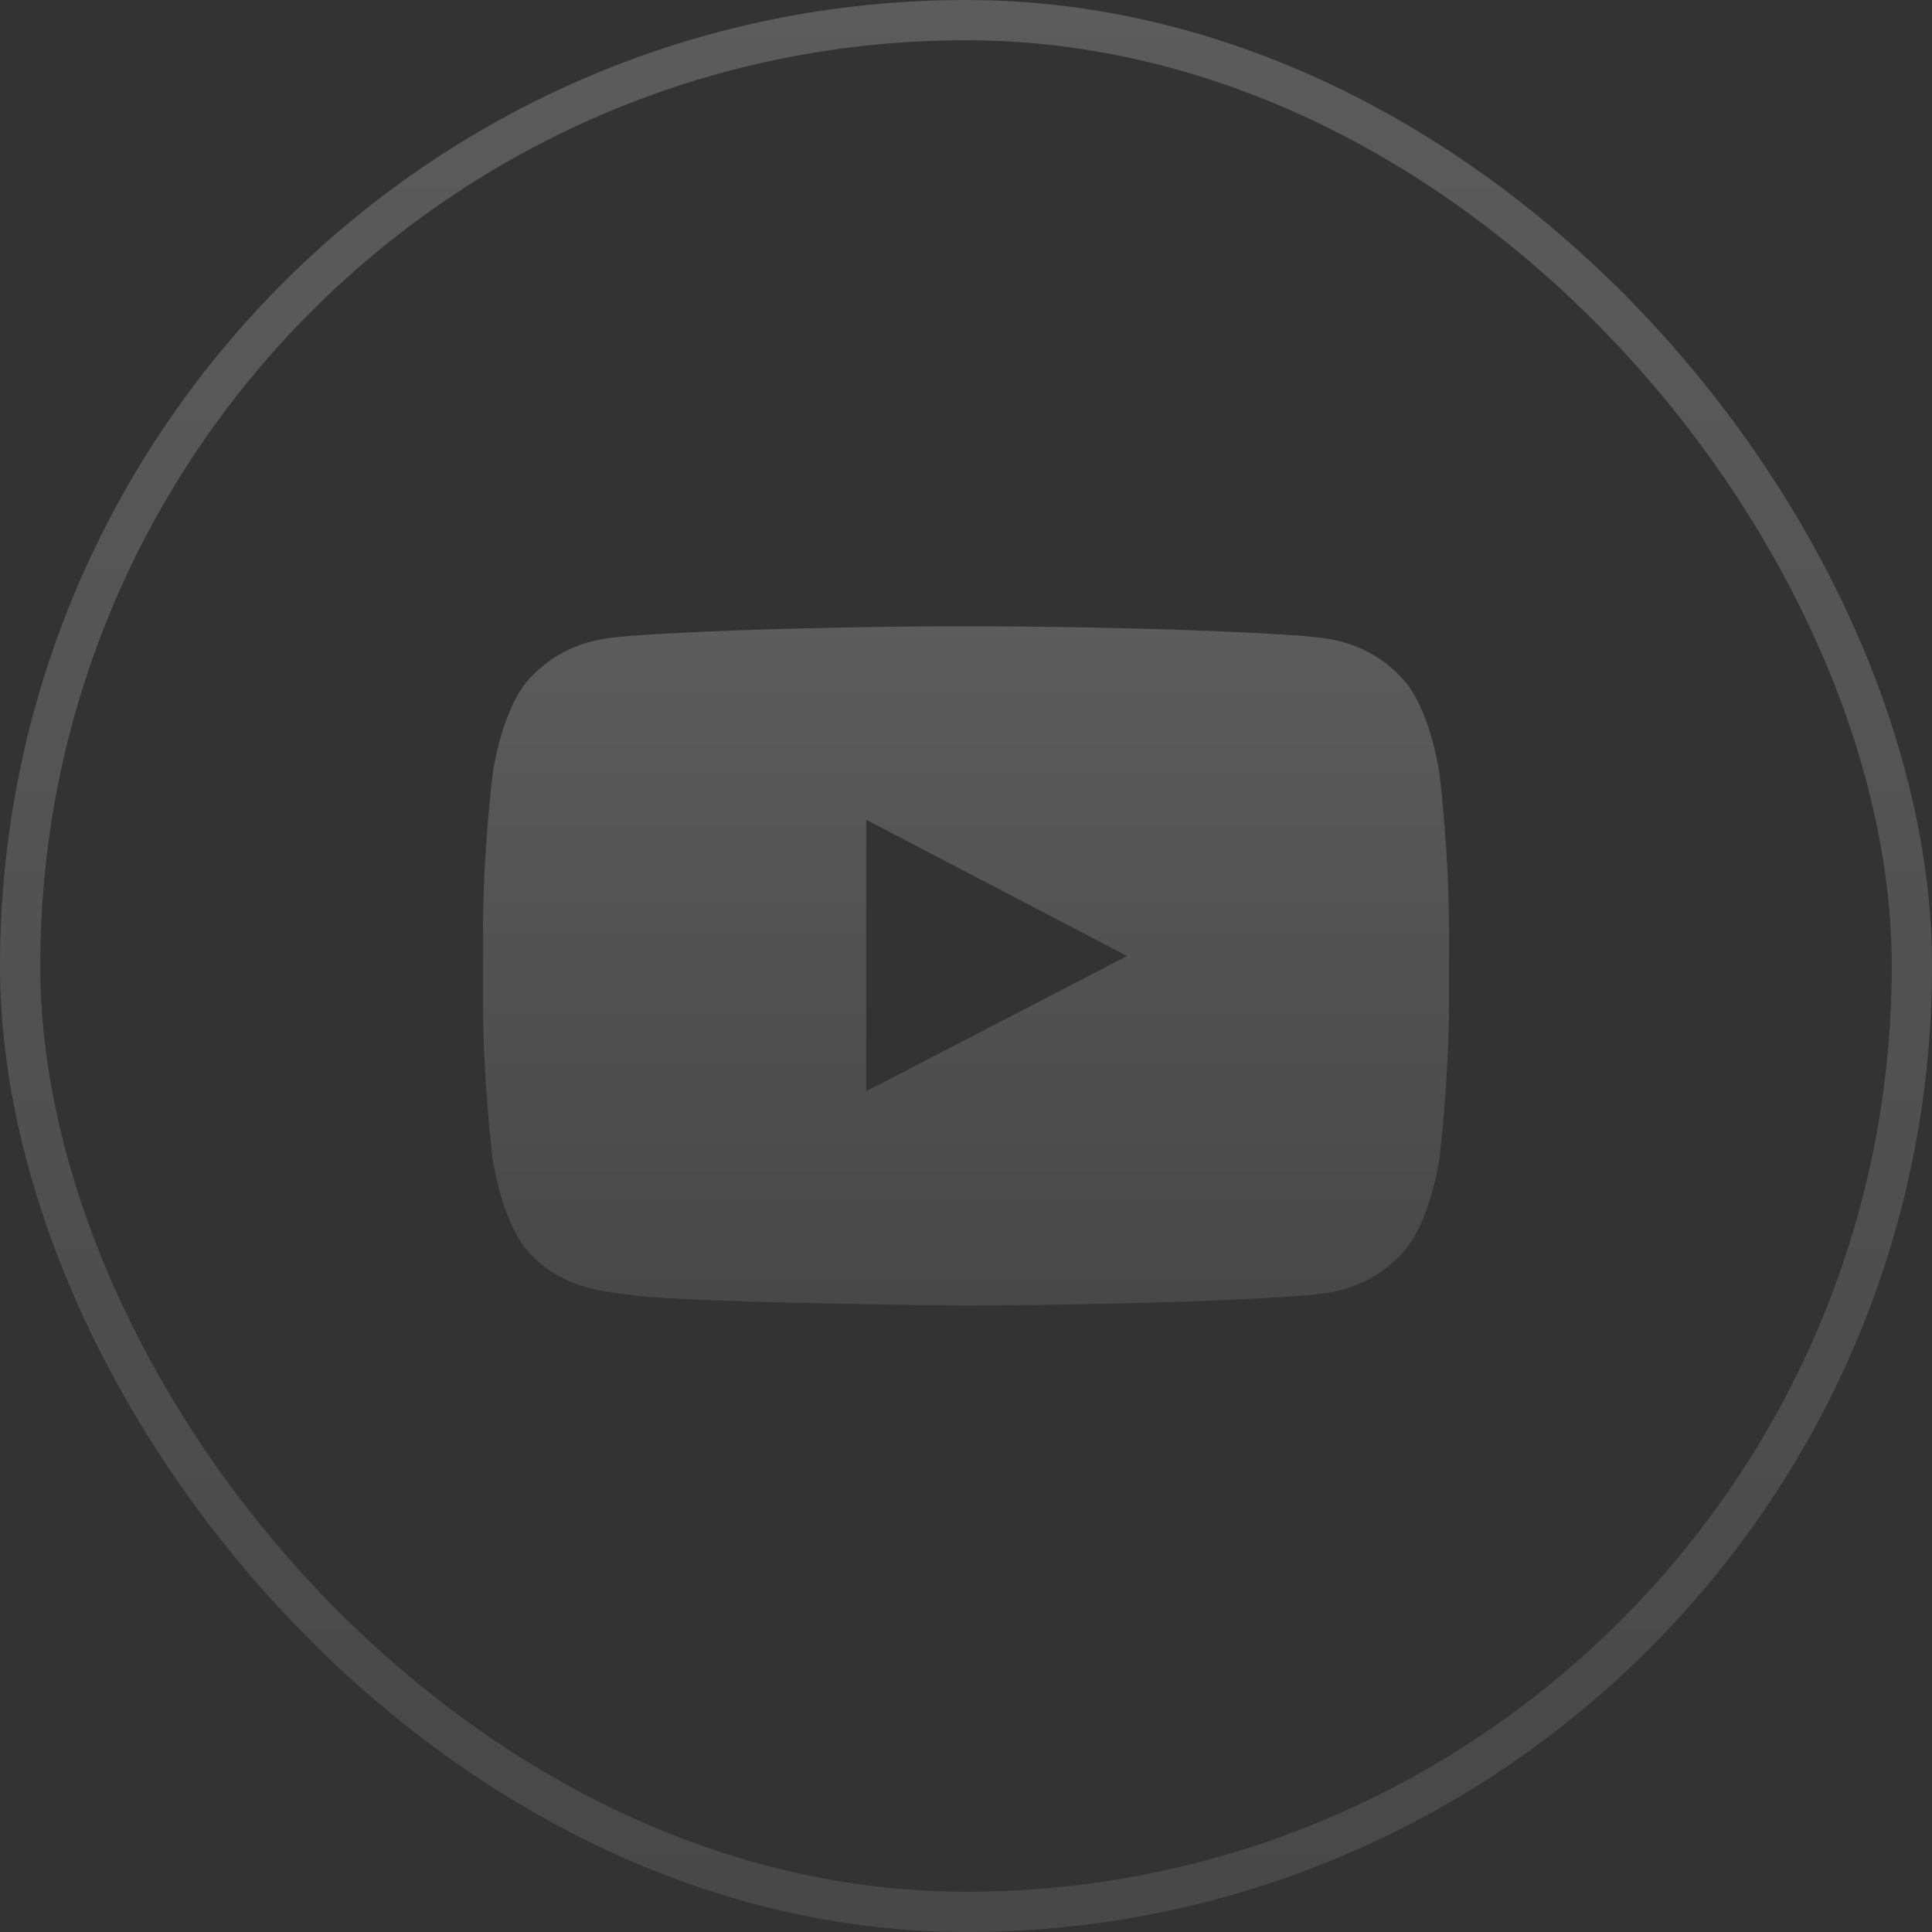 <svg width="48" height="48" viewBox="0 0 48 48" fill="none" xmlns="http://www.w3.org/2000/svg">
<rect x="0" y="0" width="48" height="48" fill="#333333" stroke="none"/>
<g opacity="0.2">
<rect x="0.5" y="0.5" width="47" height="47" rx="23.5" stroke="url(#paint0_linear_9_506)"/>
<g clip-path="url(#clip0_9_506)">
<path d="M35.761 19.2C35.761 19.2 35.527 17.545 34.805 16.819C33.891 15.863 32.869 15.858 32.4 15.802C29.044 15.558 24.005 15.558 24.005 15.558H23.995C23.995 15.558 18.956 15.558 15.6 15.802C15.131 15.858 14.109 15.863 13.195 16.819C12.473 17.545 12.244 19.2 12.244 19.2C12.244 19.2 12 21.145 12 23.086V24.905C12 26.845 12.239 28.791 12.239 28.791C12.239 28.791 12.473 30.445 13.191 31.172C14.105 32.128 15.305 32.095 15.839 32.199C17.761 32.381 24 32.438 24 32.438C24 32.438 29.044 32.428 32.4 32.189C32.869 32.133 33.891 32.128 34.805 31.172C35.527 30.445 35.761 28.791 35.761 28.791C35.761 28.791 36 26.85 36 24.905V23.086C36 21.145 35.761 19.2 35.761 19.2ZM21.52 27.113V20.367L28.003 23.752L21.52 27.113Z" fill="url(#paint1_linear_9_506)"/>
</g>
</g>
<defs>
<linearGradient id="paint0_linear_9_506" x1="24" y1="0" x2="24" y2="48" gradientUnits="userSpaceOnUse">
<stop stop-color="white"/>
<stop offset="1" stop-color="white" stop-opacity="0.5"/>
</linearGradient>
<linearGradient id="paint1_linear_9_506" x1="24" y1="15.558" x2="24" y2="32.438" gradientUnits="userSpaceOnUse">
<stop stop-color="white"/>
<stop offset="1" stop-color="white" stop-opacity="0.5"/>
</linearGradient>
<clipPath id="clip0_9_506">
<rect width="24" height="24" fill="white" transform="translate(12 12)"/>
</clipPath>
</defs>
</svg>
